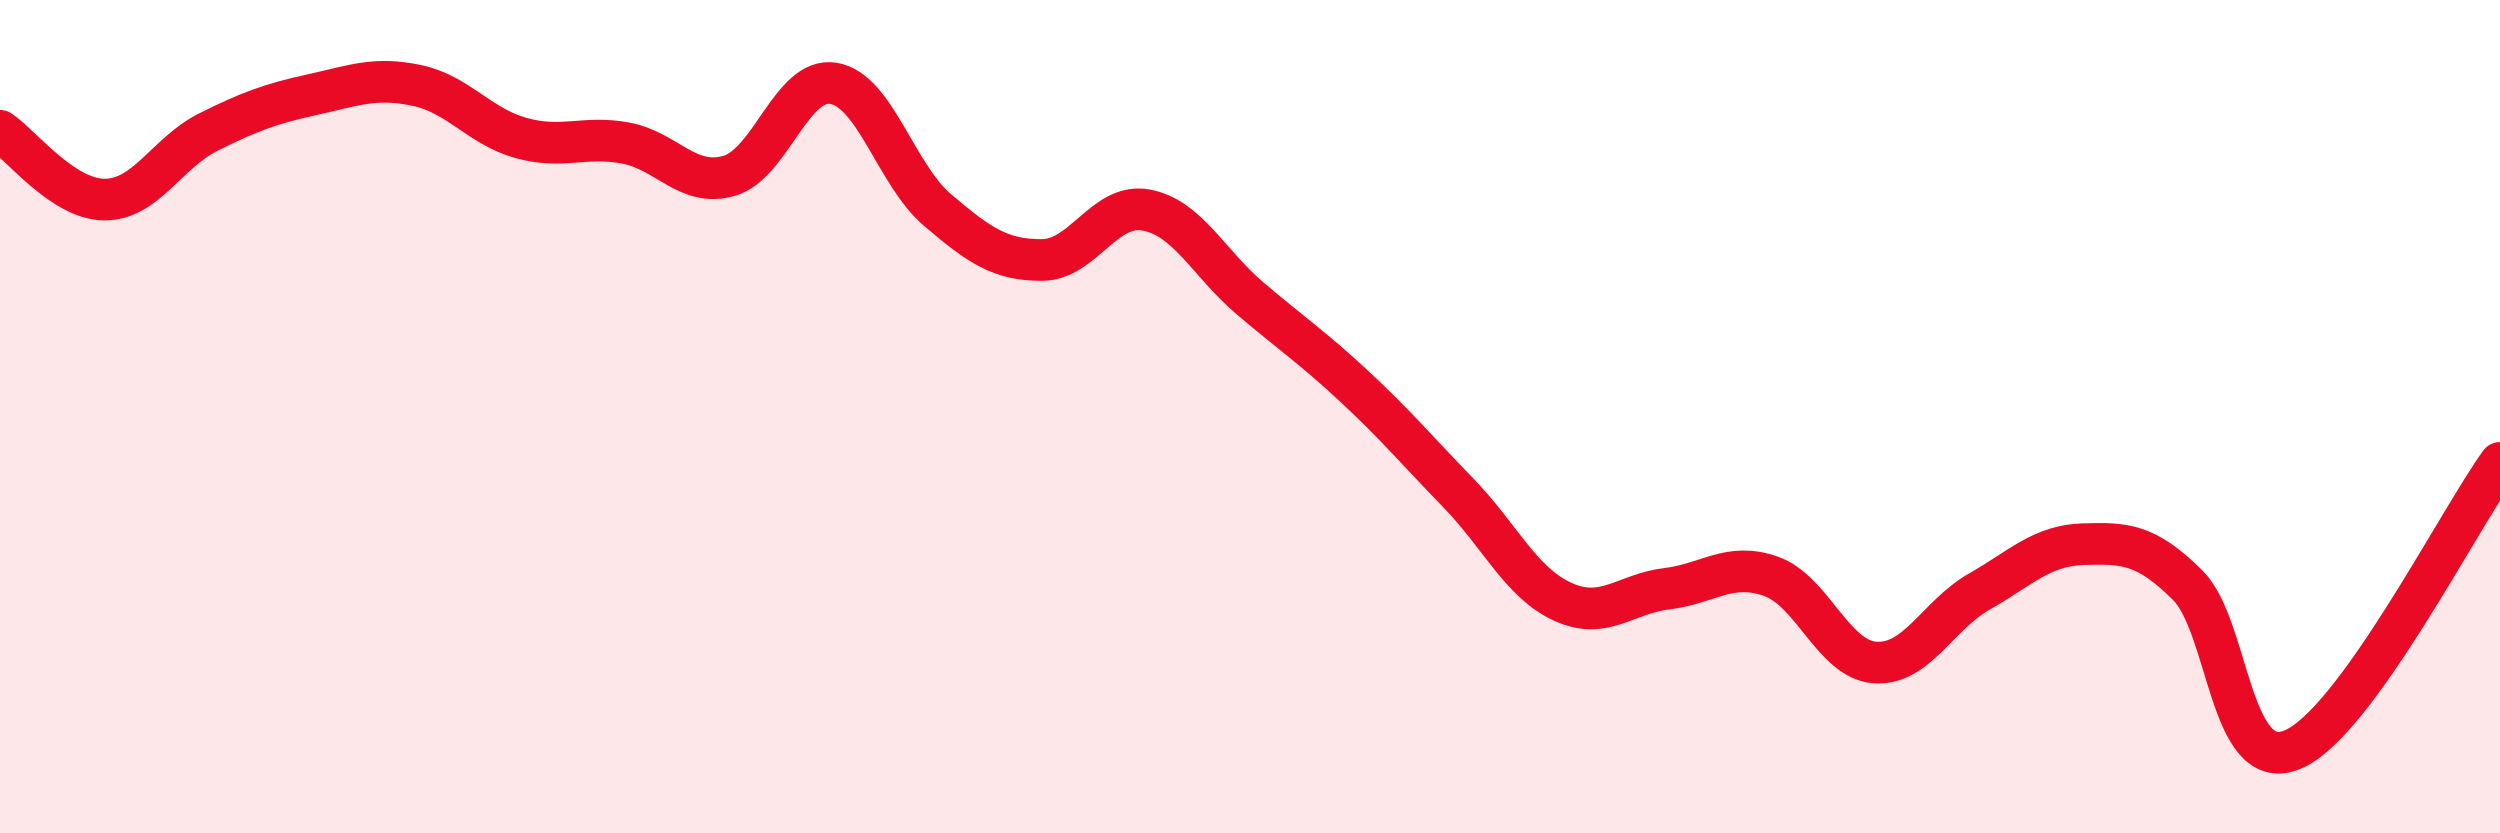 
    <svg width="60" height="20" viewBox="0 0 60 20" xmlns="http://www.w3.org/2000/svg">
      <path
        d="M 0,3.14 C 0.5,3.47 1.5,4.78 2.5,4.79 C 3.5,4.8 4,3.67 5,3.17 C 6,2.67 6.5,2.49 7.5,2.27 C 8.5,2.05 9,1.84 10,2.05 C 11,2.26 11.5,3.03 12.5,3.31 C 13.5,3.59 14,3.25 15,3.43 C 16,3.61 16.5,4.51 17.5,4.22 C 18.5,3.93 19,1.84 20,2 C 21,2.16 21.5,4.19 22.5,5.04 C 23.5,5.89 24,6.24 25,6.24 C 26,6.24 26.5,4.86 27.5,5.04 C 28.5,5.22 29,6.31 30,7.16 C 31,8.01 31.5,8.34 32.5,9.27 C 33.5,10.2 34,10.8 35,11.83 C 36,12.86 36.5,13.98 37.5,14.44 C 38.5,14.9 39,14.25 40,14.13 C 41,14.01 41.5,13.48 42.5,13.83 C 43.5,14.18 44,15.83 45,15.9 C 46,15.97 46.5,14.77 47.5,14.2 C 48.5,13.63 49,13.09 50,13.06 C 51,13.03 51.5,13.05 52.5,14.04 C 53.5,15.03 53.5,18.59 55,18 C 56.5,17.41 59,12.49 60,11.11L60 20L0 20Z"
        fill="#EB0A25"
        opacity="0.1"
        stroke-linecap="round"
        stroke-linejoin="round"
      />
      <path
        d="M 0,3.14 C 0.5,3.47 1.5,4.78 2.5,4.79 C 3.5,4.8 4,3.67 5,3.17 C 6,2.67 6.5,2.49 7.5,2.27 C 8.5,2.05 9,1.84 10,2.05 C 11,2.26 11.5,3.03 12.5,3.31 C 13.5,3.59 14,3.25 15,3.43 C 16,3.61 16.5,4.51 17.5,4.22 C 18.5,3.93 19,1.84 20,2 C 21,2.16 21.5,4.19 22.5,5.04 C 23.5,5.89 24,6.24 25,6.24 C 26,6.24 26.5,4.86 27.5,5.04 C 28.5,5.22 29,6.31 30,7.16 C 31,8.01 31.5,8.34 32.5,9.27 C 33.5,10.2 34,10.8 35,11.83 C 36,12.86 36.5,13.98 37.5,14.44 C 38.5,14.9 39,14.25 40,14.13 C 41,14.01 41.5,13.48 42.5,13.83 C 43.5,14.18 44,15.83 45,15.9 C 46,15.97 46.5,14.77 47.5,14.2 C 48.5,13.63 49,13.09 50,13.06 C 51,13.03 51.5,13.05 52.5,14.04 C 53.5,15.03 53.5,18.59 55,18 C 56.5,17.41 59,12.49 60,11.11"
        stroke="#EB0A25"
        stroke-width="1"
        fill="none"
        stroke-linecap="round"
        stroke-linejoin="round"
      />
    </svg>
  